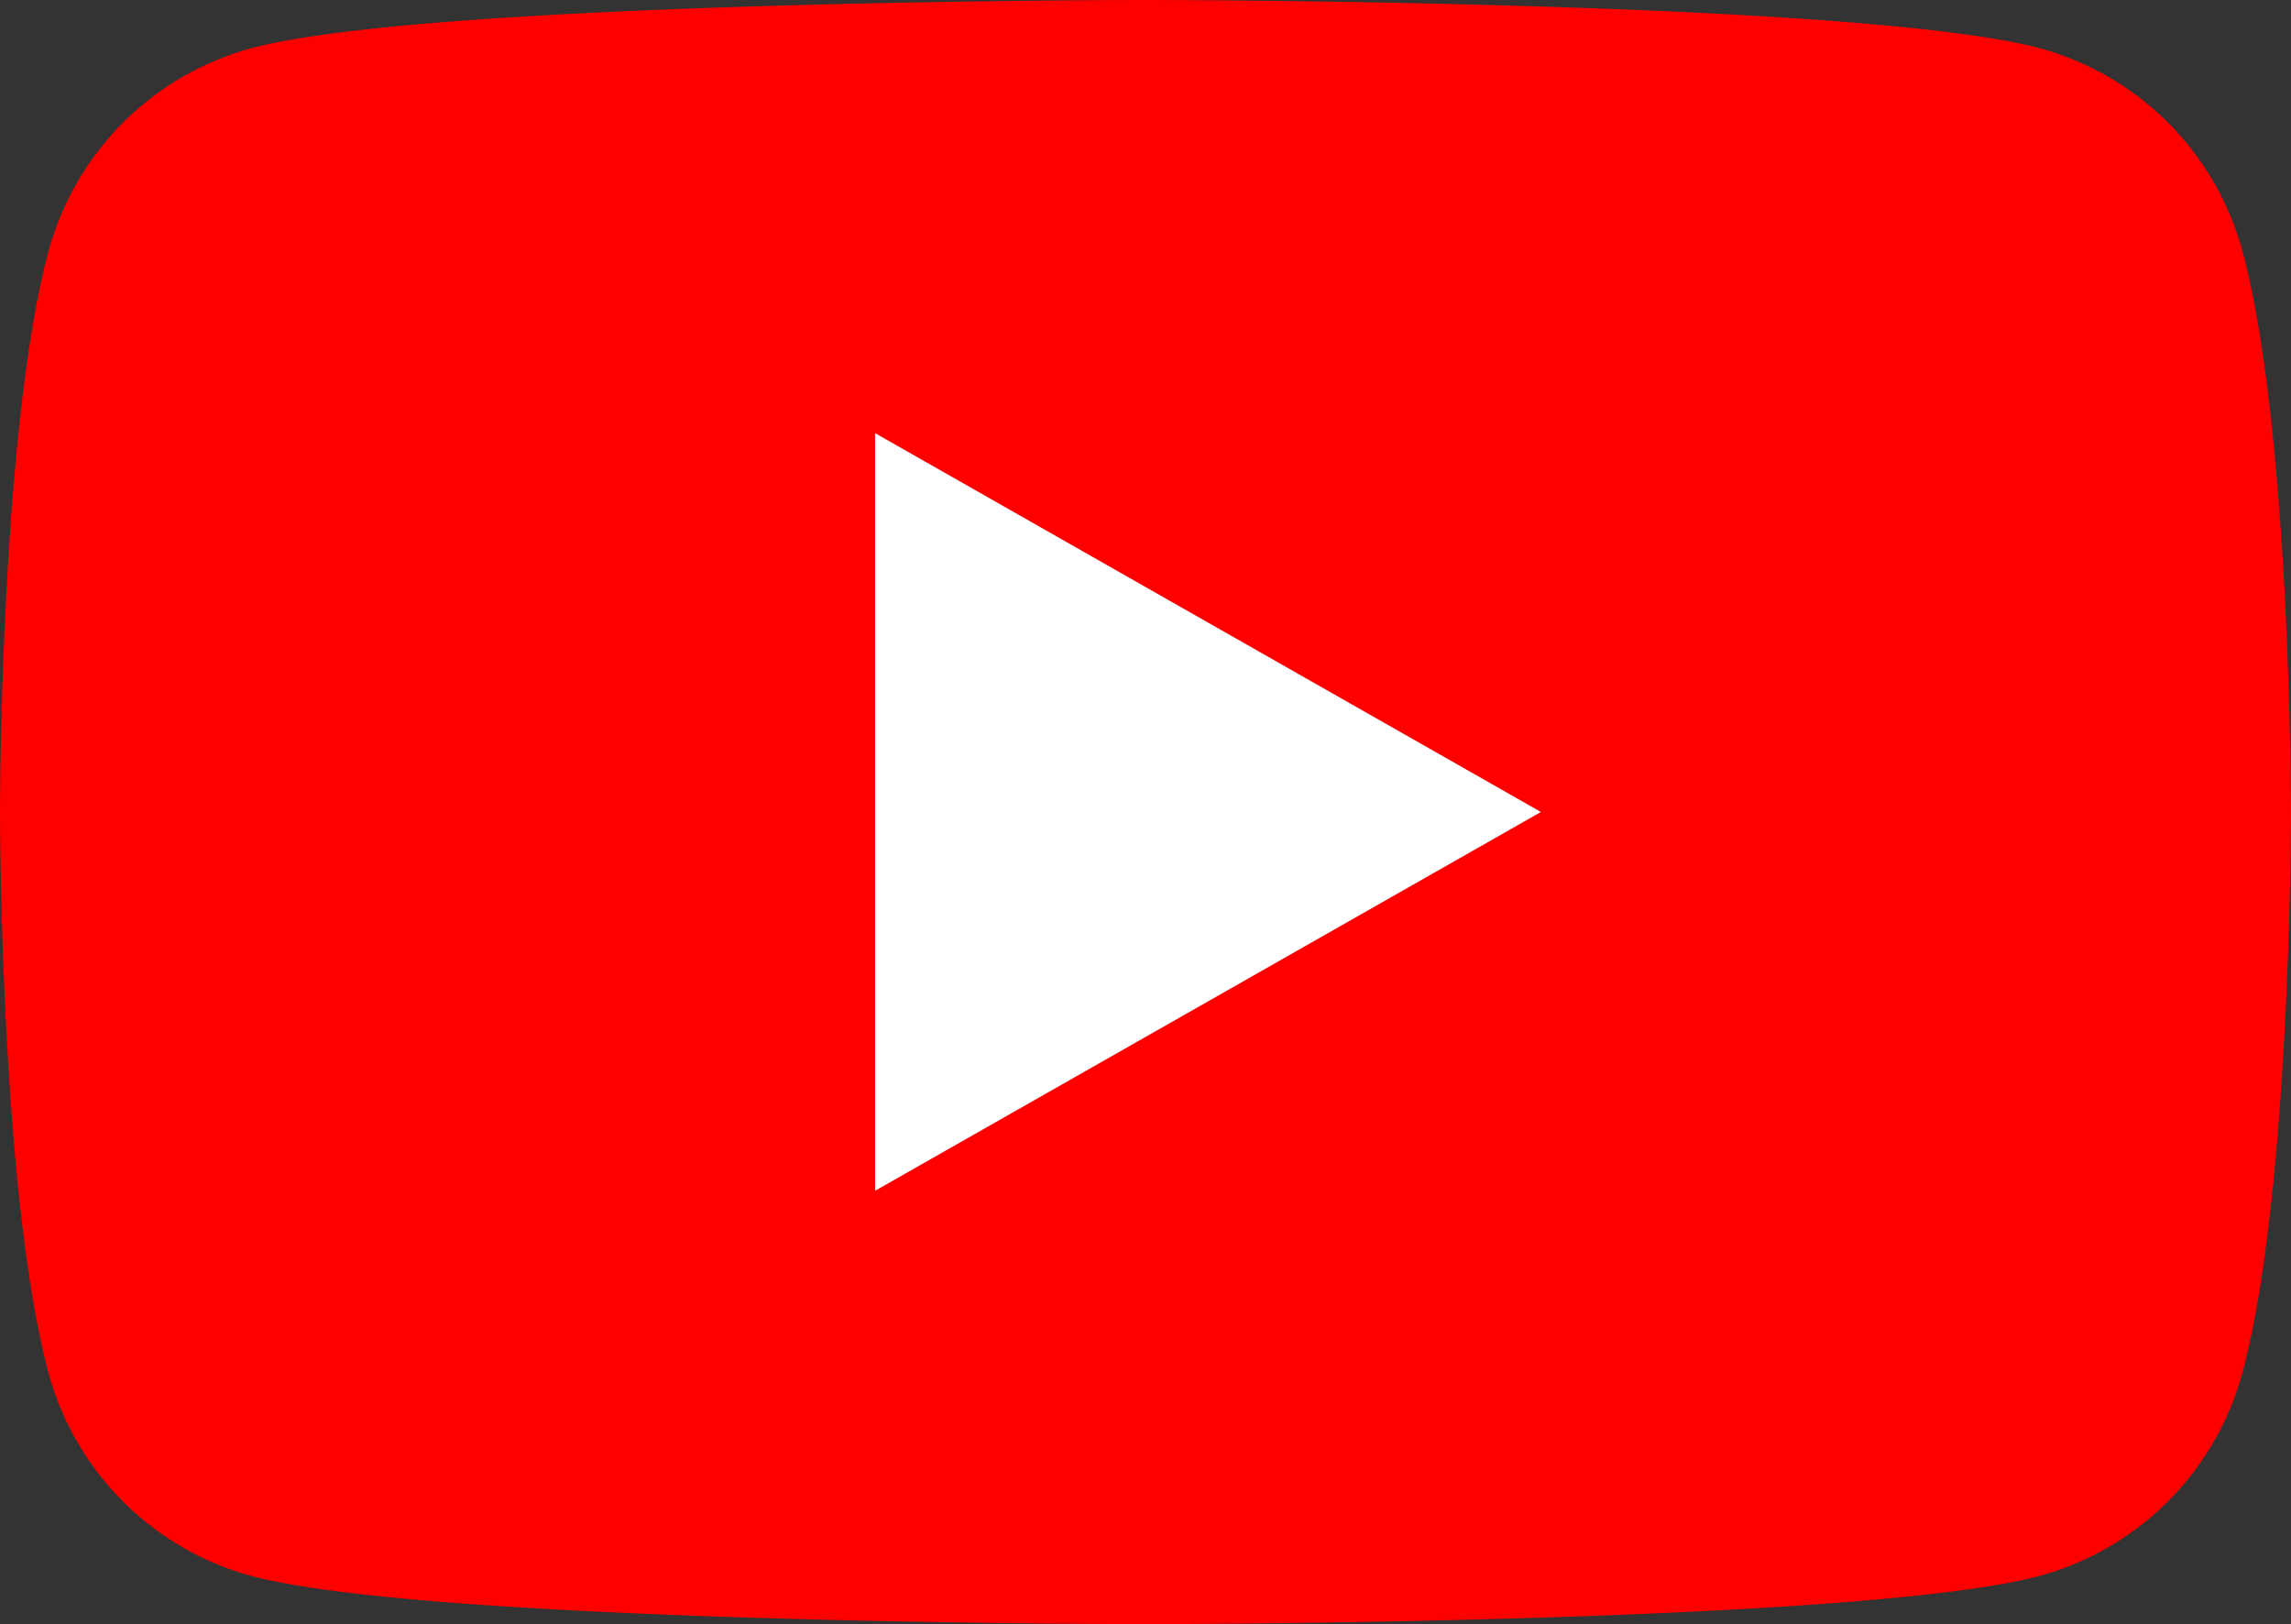 <svg id="YouTube-Icon-Full-Color-Logo.wine" xmlns="http://www.w3.org/2000/svg" width="53.607" height="38" viewBox="0 0 53.607 38">
  <rect x="0" y="0" width="53.607" height="38" fill="#333333" stroke="none"/>
  <path id="Path_38031" data-name="Path 38031" d="M52.487,5.934a6.756,6.756,0,0,0-4.74-4.8C43.567,0,26.8,0,26.8,0S10.04,0,5.86,1.134a6.756,6.756,0,0,0-4.74,4.8C0,10.167,0,19,0,19s0,8.832,1.12,13.066a6.757,6.757,0,0,0,4.739,4.8C10.04,38,26.8,38,26.8,38s16.764,0,20.944-1.134a6.758,6.758,0,0,0,4.74-4.8C53.607,27.833,53.607,19,53.607,19s0-8.833-1.12-13.066" fill="red"/>
  <path id="Path_38032" data-name="Path 38032" d="M93.333,65.5l15.58-8.863-15.58-8.864Z" transform="translate(-72.857 -37.639)" fill="#fff"/>
</svg>
